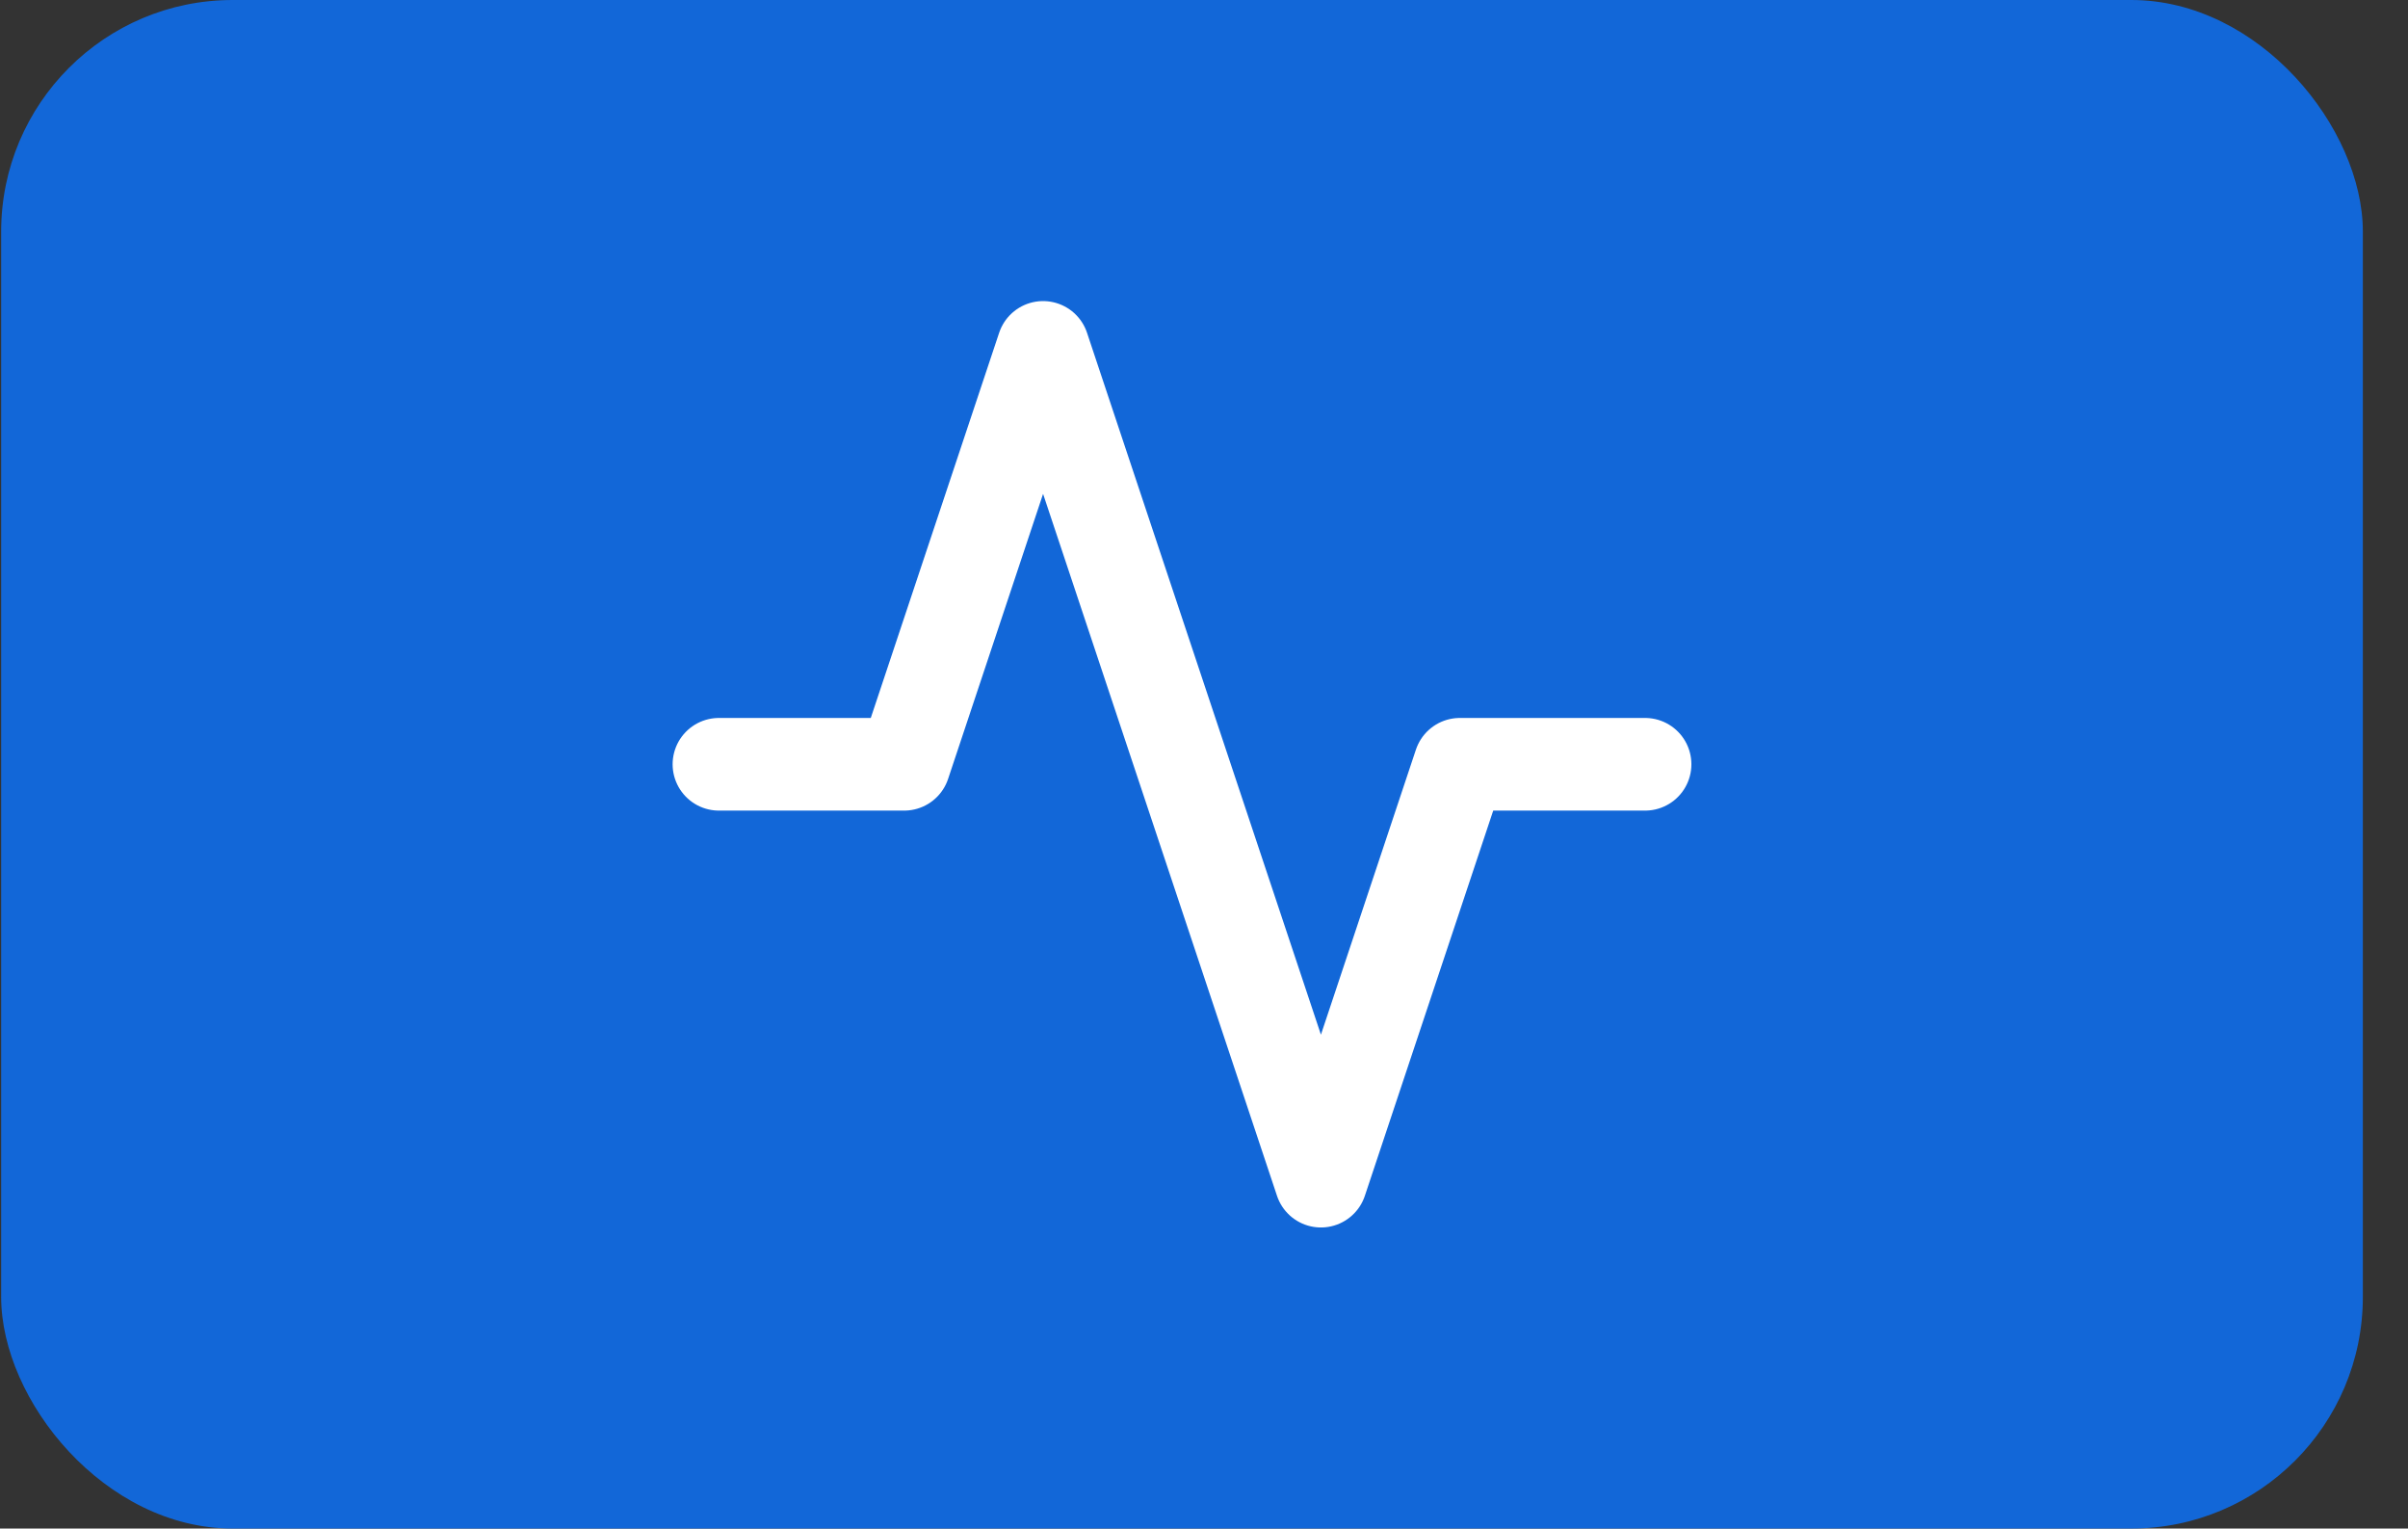 <svg width="52" height="33" viewBox="0 0 52 33" fill="none" xmlns="http://www.w3.org/2000/svg">
<rect x="0" y="0" width="52" height="33" fill="#333333" stroke="none"/>
<rect x="0.025" width="51" height="33" rx="5" fill="#1267D8"/>
<path d="M35.525 16.5H31.525L28.525 25.5L22.525 7.5L19.525 16.5H15.525" stroke="white" stroke-width="2" stroke-linecap="round" stroke-linejoin="round"/>
</svg>
